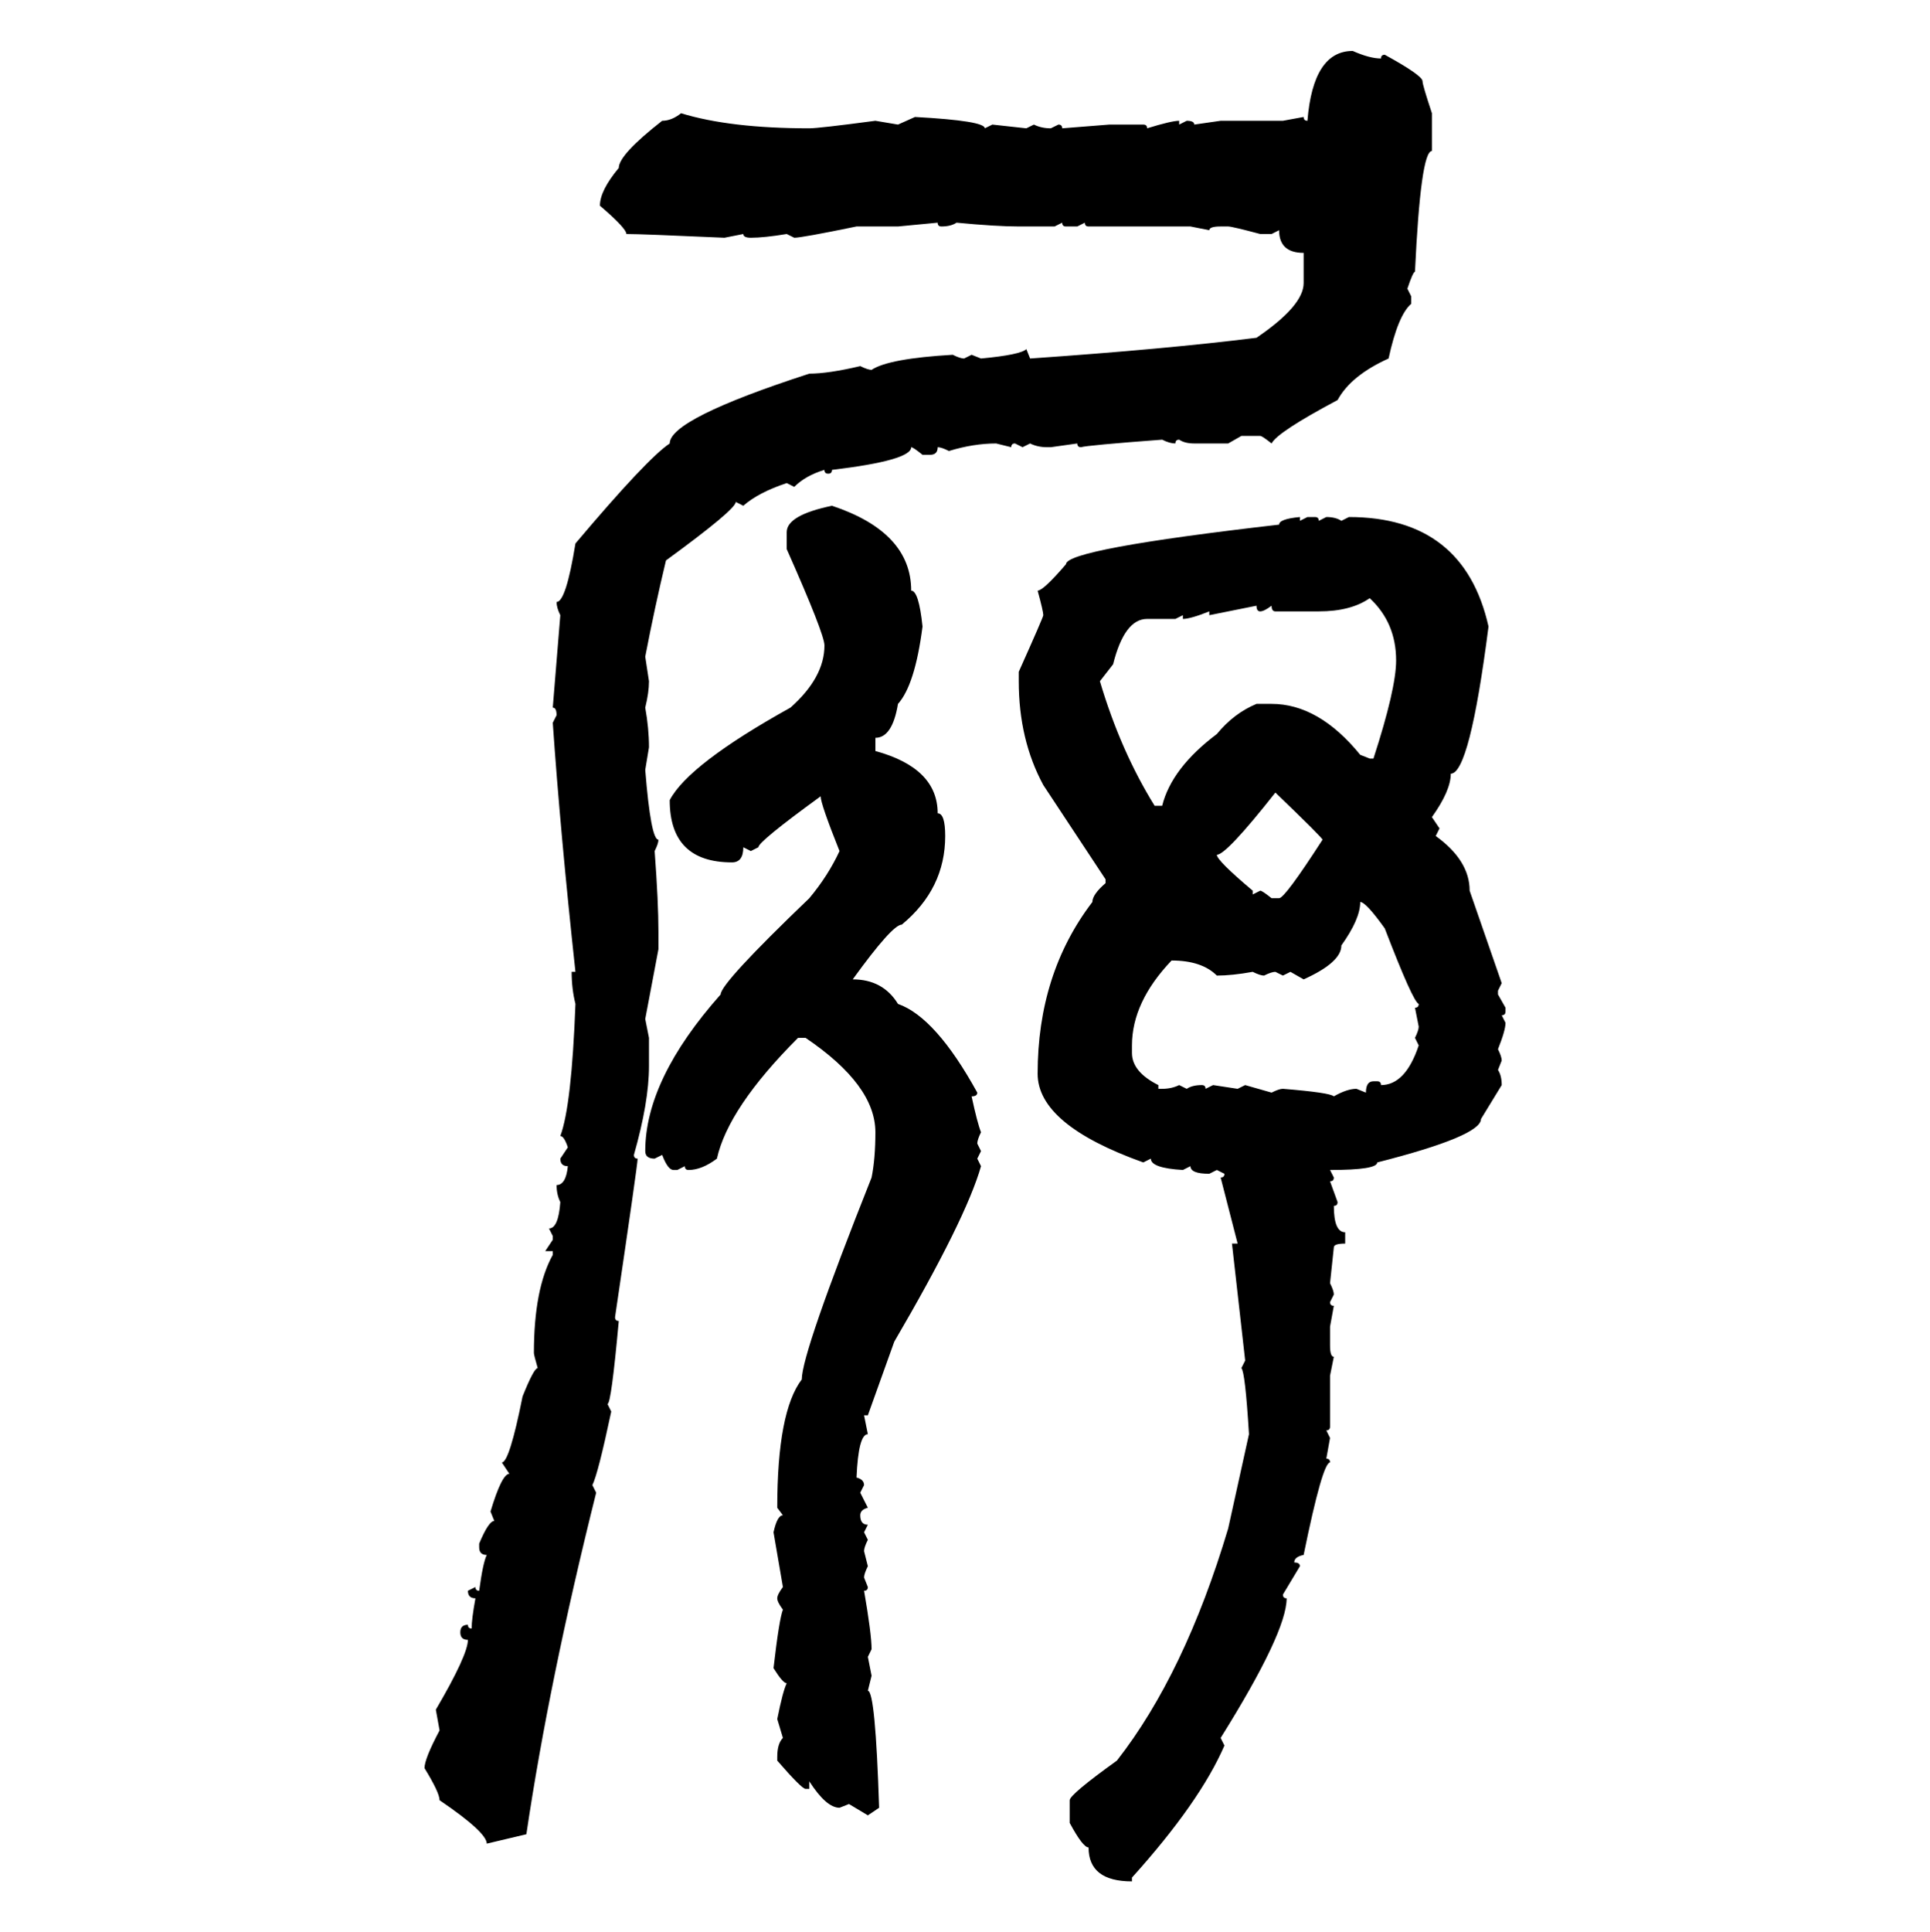<svg xmlns="http://www.w3.org/2000/svg" xmlns:xlink="http://www.w3.org/1999/xlink" width="299.707" height="300"><path d="M210.06 7.91L210.06 7.91Q212.70 9.08 214.45 9.08L214.45 9.08Q214.45 8.50 215.04 8.50L215.04 8.50Q220.90 11.72 220.90 12.60L220.90 12.60Q220.90 13.18 222.36 17.58L222.36 17.58L222.36 23.44Q220.61 23.44 219.73 42.19L219.73 42.19Q219.43 42.19 218.55 44.82L218.55 44.82L219.14 46.00L219.14 47.17Q217.09 48.93 215.63 55.66L215.63 55.66Q209.77 58.30 207.71 62.11L207.71 62.11Q198.34 67.09 197.46 68.85L197.46 68.85Q196.00 67.68 195.70 67.68L195.70 67.68L192.77 67.68L190.72 68.85L185.45 68.85Q183.98 68.85 183.11 68.26L183.11 68.26Q182.52 68.26 182.52 68.85L182.52 68.85Q181.64 68.85 180.47 68.26L180.47 68.26Q168.75 69.14 167.87 69.43L167.87 69.43Q167.29 69.43 167.29 68.85L167.29 68.85L163.18 69.43L162.60 69.43Q161.13 69.43 159.96 68.85L159.96 68.85L158.79 69.43L157.62 68.85Q157.03 68.85 157.03 69.43L157.03 69.43L154.69 68.85Q151.17 68.85 147.36 70.02L147.36 70.02Q146.19 69.43 145.61 69.43L145.61 69.43Q145.61 70.61 144.43 70.61L144.43 70.61L143.26 70.61Q141.80 69.43 141.50 69.43L141.50 69.43Q141.50 71.48 129.20 72.95L129.20 72.95Q129.20 73.54 128.61 73.54L128.61 73.54Q128.03 73.54 128.03 72.95L128.03 72.95Q125.10 73.83 123.34 75.59L123.34 75.59L122.17 75Q117.77 76.46 115.43 78.52L115.43 78.52L114.26 77.93Q114.26 79.10 103.42 87.01L103.42 87.01Q101.66 94.34 100.20 101.95L100.20 101.95L100.78 105.76Q100.78 107.52 100.20 109.86L100.20 109.86Q100.78 113.09 100.78 116.02L100.78 116.02L100.20 119.53Q101.07 130.37 102.25 130.37L102.25 130.37Q102.25 130.96 101.66 132.13L101.66 132.13Q102.25 140.04 102.25 144.73L102.25 144.73L102.25 147.36L100.20 158.20L100.78 161.13L100.78 165.53Q100.78 171.09 98.44 179.30L98.44 179.30Q98.44 179.88 99.02 179.88L99.02 179.88Q99.02 180.76 95.51 204.49L95.51 204.49Q95.51 205.08 96.09 205.08L96.09 205.08Q94.92 217.97 94.34 217.97L94.34 217.97L94.92 219.14Q92.87 228.81 91.99 230.57L91.99 230.57L92.58 231.74Q85.25 261.04 81.74 284.77L81.74 284.77L75.59 286.23Q75.59 284.47 68.26 279.49L68.26 279.49Q68.26 278.32 65.92 274.51L65.92 274.51Q65.92 273.05 68.26 268.65L68.26 268.65L67.68 265.43Q72.66 256.93 72.66 254.59L72.66 254.59Q71.48 254.59 71.48 253.42L71.48 253.42Q71.48 252.25 72.66 252.25L72.66 252.25Q72.66 252.83 73.24 252.83L73.24 252.83Q73.24 251.37 73.83 248.14L73.83 248.14Q72.66 248.14 72.66 246.97L72.66 246.97L73.83 246.39Q73.83 246.97 74.41 246.97L74.41 246.97Q75 242.58 75.59 241.41L75.59 241.41Q74.41 241.41 74.41 240.23L74.41 240.23L74.41 239.65Q75.88 236.13 76.76 236.13L76.76 236.13L76.17 234.67Q77.93 228.81 79.10 228.81L79.10 228.81L77.93 227.05Q79.10 227.05 81.15 216.80L81.15 216.80Q82.91 212.40 83.50 212.40L83.50 212.40Q82.91 210.35 82.91 210.06L82.91 210.06Q82.91 200.10 85.84 194.82L85.84 194.82L85.84 194.24L84.67 194.24L85.84 192.48L85.84 191.89L85.25 190.72Q86.72 190.72 87.01 186.62L87.01 186.62Q86.43 185.45 86.43 183.98L86.43 183.98Q87.89 183.98 88.18 181.05L88.18 181.05Q87.01 181.05 87.01 179.88L87.01 179.88L88.18 178.13Q87.60 176.37 87.01 176.37L87.01 176.37Q88.77 171.68 89.36 155.86L89.36 155.86Q88.77 153.52 88.77 150.88L88.77 150.88L89.36 150.88Q87.01 129.20 85.84 112.21L85.84 112.21L86.43 111.04Q86.43 109.86 85.84 109.86L85.84 109.86L87.01 95.51Q86.43 94.34 86.43 93.46L86.43 93.46Q87.89 93.46 89.36 84.38L89.36 84.38Q100.49 71.19 104.00 68.85L104.00 68.85Q104.00 65.04 125.68 58.01L125.68 58.01Q128.61 58.01 133.59 56.84L133.59 56.84Q134.77 57.42 135.35 57.42L135.35 57.42Q137.99 55.66 147.95 55.08L147.95 55.08Q149.12 55.66 149.71 55.66L149.71 55.66L150.88 55.08L152.34 55.66Q158.50 55.08 159.38 54.20L159.38 54.20L159.96 55.66Q181.05 54.20 195.12 52.44L195.12 52.44Q202.44 47.46 202.44 43.95L202.44 43.95L202.44 39.26Q198.63 39.26 198.63 35.74L198.63 35.74L197.46 36.33L195.70 36.33Q191.31 35.16 190.72 35.16L190.72 35.16L189.55 35.16Q187.79 35.16 187.79 35.74L187.79 35.74L184.86 35.16L169.04 35.16Q168.46 35.16 168.46 34.57L168.46 34.57L167.29 35.16L165.53 35.16Q164.94 35.16 164.94 34.57L164.94 34.57L163.77 35.16L158.20 35.16Q154.69 35.16 148.54 34.57L148.54 34.57Q147.66 35.16 146.19 35.16L146.19 35.16Q145.61 35.16 145.61 34.57L145.61 34.57L139.45 35.16L133.01 35.16Q124.51 36.91 123.34 36.91L123.34 36.91L122.17 36.33Q118.65 36.91 116.60 36.91L116.60 36.91Q115.43 36.91 115.43 36.33L115.43 36.33L112.50 36.91Q99.61 36.33 97.27 36.33L97.27 36.33Q97.27 35.45 93.16 31.93L93.16 31.93Q93.16 29.59 96.09 26.07L96.09 26.07Q96.09 24.02 102.83 18.75L102.83 18.75Q104.30 18.75 105.76 17.58L105.76 17.58Q113.38 19.92 125.68 19.92L125.68 19.92Q127.15 19.92 135.94 18.75L135.94 18.75L139.45 19.34L142.09 18.16Q152.93 18.75 152.93 19.92L152.93 19.92L154.10 19.34L159.38 19.92L160.55 19.34Q161.72 19.92 163.18 19.92L163.18 19.92L164.36 19.34Q164.94 19.34 164.94 19.92L164.94 19.92L172.27 19.34L177.54 19.34Q178.13 19.34 178.13 19.92L178.13 19.92Q181.93 18.75 183.11 18.75L183.11 18.75L183.11 19.34L184.28 18.75Q185.45 18.75 185.45 19.34L185.45 19.34L189.55 18.75L199.22 18.75L202.44 18.16Q202.44 18.75 203.03 18.75L203.03 18.75Q203.91 7.91 210.06 7.91ZM129.20 78.52L129.20 78.52Q141.50 82.62 141.50 91.70L141.50 91.70Q142.68 91.70 143.26 97.27L143.26 97.27Q142.09 106.35 139.45 109.28L139.45 109.28Q138.57 114.55 135.94 114.55L135.94 114.55L135.94 116.60Q145.61 119.24 145.61 126.27L145.61 126.27Q146.78 126.27 146.78 129.79L146.78 129.79Q146.78 137.99 140.04 143.55L140.04 143.55Q138.57 143.55 132.42 152.05L132.42 152.05Q137.11 152.05 139.45 155.86L139.45 155.86Q145.31 157.91 151.76 169.63L151.76 169.63Q151.76 170.21 150.88 170.21L150.88 170.21Q151.76 174.32 152.34 175.78L152.34 175.78Q151.76 176.95 151.76 177.54L151.76 177.54L152.34 178.71L151.76 179.88L152.34 181.05Q150 189.26 138.87 208.30L138.87 208.30L134.77 219.73L134.18 219.73L134.77 222.66Q133.30 222.66 133.01 229.39L133.01 229.39Q134.18 229.69 134.18 230.57L134.18 230.57L133.59 231.74L134.77 234.08Q133.59 234.38 133.59 235.25L133.59 235.25Q133.59 236.72 134.77 236.72L134.77 236.72L134.18 237.89L134.77 239.06Q134.18 240.23 134.18 240.82L134.18 240.82L134.77 243.16Q134.18 244.34 134.18 244.92L134.18 244.92L134.77 246.39Q134.77 246.97 134.18 246.97L134.18 246.97Q135.35 253.71 135.35 256.05L135.35 256.05L134.77 257.23L135.35 260.16L134.77 262.50Q135.94 262.50 136.52 280.66L136.52 280.66L134.77 281.84L131.84 280.08L130.37 280.66Q128.32 280.66 125.68 276.56L125.68 276.56L125.68 277.73L125.10 277.73Q124.51 277.73 120.70 273.34L120.70 273.34L120.70 272.75Q120.70 270.70 121.58 269.82L121.58 269.82L120.70 266.89Q121.58 262.50 122.17 261.33L122.17 261.33Q121.58 261.33 120.12 258.98L120.12 258.98Q121.00 251.37 121.58 249.90L121.58 249.90Q120.70 248.73 120.70 248.14L120.70 248.14Q120.70 247.56 121.58 246.39L121.58 246.39L120.12 237.89Q120.70 235.25 121.58 235.25L121.58 235.25L120.70 234.08Q120.70 219.14 124.51 214.16L124.51 214.16Q124.51 210.06 135.35 182.81L135.35 182.81Q135.94 179.88 135.94 175.78L135.94 175.78Q135.94 168.46 125.10 161.13L125.10 161.13L123.93 161.13Q113.09 171.97 111.33 179.88L111.33 179.88Q108.98 181.64 106.93 181.64L106.93 181.64Q106.35 181.64 106.35 181.05L106.35 181.05L105.18 181.64L104.59 181.64Q103.71 181.64 102.83 179.30L102.83 179.30L101.66 179.88Q100.20 179.88 100.20 178.71L100.20 178.71Q100.20 167.58 111.91 154.39L111.91 154.39Q111.91 152.64 125.68 139.45L125.68 139.45Q128.61 135.94 130.37 132.13L130.37 132.13Q127.44 124.80 127.44 123.63L127.44 123.63Q117.77 130.66 117.77 131.54L117.77 131.54L116.60 132.13L115.43 131.54Q115.43 133.89 113.67 133.89L113.67 133.89Q104.00 133.89 104.00 124.22L104.00 124.22Q106.93 118.65 122.75 109.86L122.75 109.86Q128.03 105.18 128.03 100.20L128.03 100.20Q128.03 98.44 122.17 85.25L122.17 85.25L122.17 82.62Q122.17 79.98 129.20 78.52ZM201.86 80.27L201.86 80.27L201.86 80.86L203.03 80.27L204.20 80.27Q204.79 80.27 204.79 80.86L204.79 80.86L205.96 80.27Q207.42 80.27 208.30 80.86L208.30 80.86L209.47 80.27Q227.34 80.27 231.15 97.27L231.15 97.27Q228.22 120.12 225.29 120.12L225.29 120.12Q225.29 122.75 222.36 126.86L222.36 126.86L223.54 128.61L222.95 129.79Q228.22 133.59 228.22 138.28L228.22 138.28L233.20 152.64L232.62 153.81L232.62 154.39L233.79 156.45L233.79 157.03Q233.79 157.62 233.20 157.62L233.20 157.62L233.79 158.79Q233.79 159.96 232.62 162.89L232.62 162.89Q233.20 164.06 233.20 164.65L233.20 164.65L232.62 166.11Q233.20 166.99 233.20 168.46L233.20 168.46L229.98 173.73Q229.98 176.37 213.87 180.47L213.87 180.47Q213.87 181.64 206.54 181.64L206.54 181.64L207.13 182.81Q207.13 183.40 206.54 183.40L206.54 183.40L207.71 186.62Q207.71 187.21 207.13 187.21L207.13 187.21Q207.13 191.31 208.89 191.31L208.89 191.31L208.89 193.07Q207.13 193.07 207.13 193.65L207.13 193.65L206.54 199.22Q207.13 200.39 207.13 200.98L207.13 200.98L206.54 202.15Q206.54 202.73 207.13 202.73L207.13 202.73L206.54 205.96L206.54 208.89Q206.54 210.64 207.13 210.64L207.13 210.64L206.54 213.57L206.54 221.48Q206.54 222.07 205.96 222.07L205.96 222.07L206.54 223.24L205.96 226.46Q206.54 226.46 206.54 227.05L206.54 227.05Q205.37 227.05 202.44 241.41L202.44 241.41Q200.98 241.70 200.98 242.58L200.98 242.58Q201.86 242.58 201.86 243.16L201.86 243.16L199.22 247.56Q199.22 248.14 199.80 248.14L199.80 248.14Q199.80 253.42 189.55 269.82L189.55 269.82L190.14 271.00Q186.33 279.79 175.78 291.50L175.78 291.50L175.78 292.09Q169.04 292.09 169.04 286.82L169.04 286.82Q168.16 286.82 166.11 283.01L166.11 283.01L166.11 279.49Q166.11 278.61 173.44 273.34L173.44 273.34Q183.98 259.86 190.72 237.30L190.72 237.30L193.95 222.66Q193.36 212.99 192.77 212.40L192.77 212.40L193.36 211.23L191.31 193.07L192.19 193.07L189.55 182.81Q190.14 182.81 190.14 182.23L190.14 182.23L188.96 181.64L187.79 182.23Q184.86 182.23 184.86 181.05L184.86 181.05L183.69 181.64Q178.71 181.35 178.71 179.88L178.71 179.88L177.54 180.47Q161.13 174.61 161.13 166.70L161.13 166.70Q161.13 151.17 169.63 140.04L169.63 140.04Q169.63 138.87 171.68 137.11L171.68 137.11L171.68 136.52L162.01 121.88Q158.20 114.84 158.20 105.76L158.20 105.76L158.20 104.30Q162.01 95.80 162.01 95.51L162.01 95.51Q162.01 94.92 161.13 91.70L161.13 91.70Q162.01 91.70 165.53 87.60L165.53 87.60Q165.53 85.25 198.63 81.45L198.63 81.45Q198.63 80.57 201.86 80.27ZM204.79 94.92L204.79 94.92L198.05 94.92Q197.46 94.92 197.46 94.04L197.46 94.04Q196.29 94.92 195.70 94.92L195.70 94.92Q195.12 94.92 195.12 94.04L195.12 94.04L187.79 95.51L187.79 94.92Q184.86 96.09 183.69 96.09L183.69 96.09L183.69 95.51L182.52 96.09L178.13 96.09Q174.61 96.09 172.85 103.13L172.85 103.13L170.80 105.76Q174.02 116.60 179.30 125.10L179.30 125.10L180.47 125.10Q181.93 119.24 188.96 113.96L188.96 113.96Q191.60 110.74 195.12 109.28L195.12 109.28L197.46 109.28Q204.79 109.28 211.23 117.19L211.23 117.19L212.70 117.77L213.28 117.77Q216.80 106.93 216.80 102.54L216.80 102.54Q216.80 96.68 212.70 92.87L212.70 92.87Q209.77 94.92 204.79 94.92ZM188.96 132.71L188.96 132.71Q188.96 133.59 194.53 138.28L194.53 138.28L194.53 138.87L195.70 138.28Q196.00 138.28 197.46 139.45L197.46 139.45L198.63 139.45Q199.51 139.45 205.37 130.37L205.37 130.37Q205.37 130.08 198.05 123.05L198.05 123.05Q190.43 132.71 188.96 132.71ZM211.23 140.04L211.23 140.04Q211.23 142.68 208.30 146.78L208.30 146.78Q208.30 149.41 202.44 152.05L202.44 152.05L200.39 150.88L199.22 151.46L198.05 150.88Q197.46 150.88 196.29 151.46L196.29 151.46Q195.70 151.46 194.53 150.88L194.53 150.88Q191.31 151.46 188.96 151.46L188.96 151.46Q186.62 149.12 181.93 149.12L181.93 149.12Q175.78 155.57 175.78 162.30L175.78 162.30L175.78 163.48Q175.78 166.41 179.88 168.46L179.88 168.46L179.88 169.04L180.47 169.04Q181.93 169.04 183.11 168.46L183.11 168.46L184.28 169.04Q185.16 168.46 186.62 168.46L186.62 168.46Q187.21 168.46 187.21 169.04L187.21 169.04L188.38 168.46L192.19 169.04L193.36 168.46L197.46 169.63Q198.63 169.04 199.22 169.04L199.22 169.04Q206.54 169.63 207.13 170.21L207.13 170.21Q209.18 169.04 210.64 169.04L210.64 169.04L212.11 169.63Q212.11 167.87 213.28 167.87L213.28 167.87L213.87 167.87Q214.45 167.87 214.45 168.46L214.45 168.46Q218.26 168.46 220.31 162.30L220.31 162.30L219.73 161.13Q220.31 159.96 220.31 159.38L220.31 159.38L219.73 156.45Q220.31 156.45 220.31 155.86L220.31 155.86Q219.43 155.57 215.04 144.14L215.04 144.14Q212.11 140.04 211.23 140.04Z"/></svg>